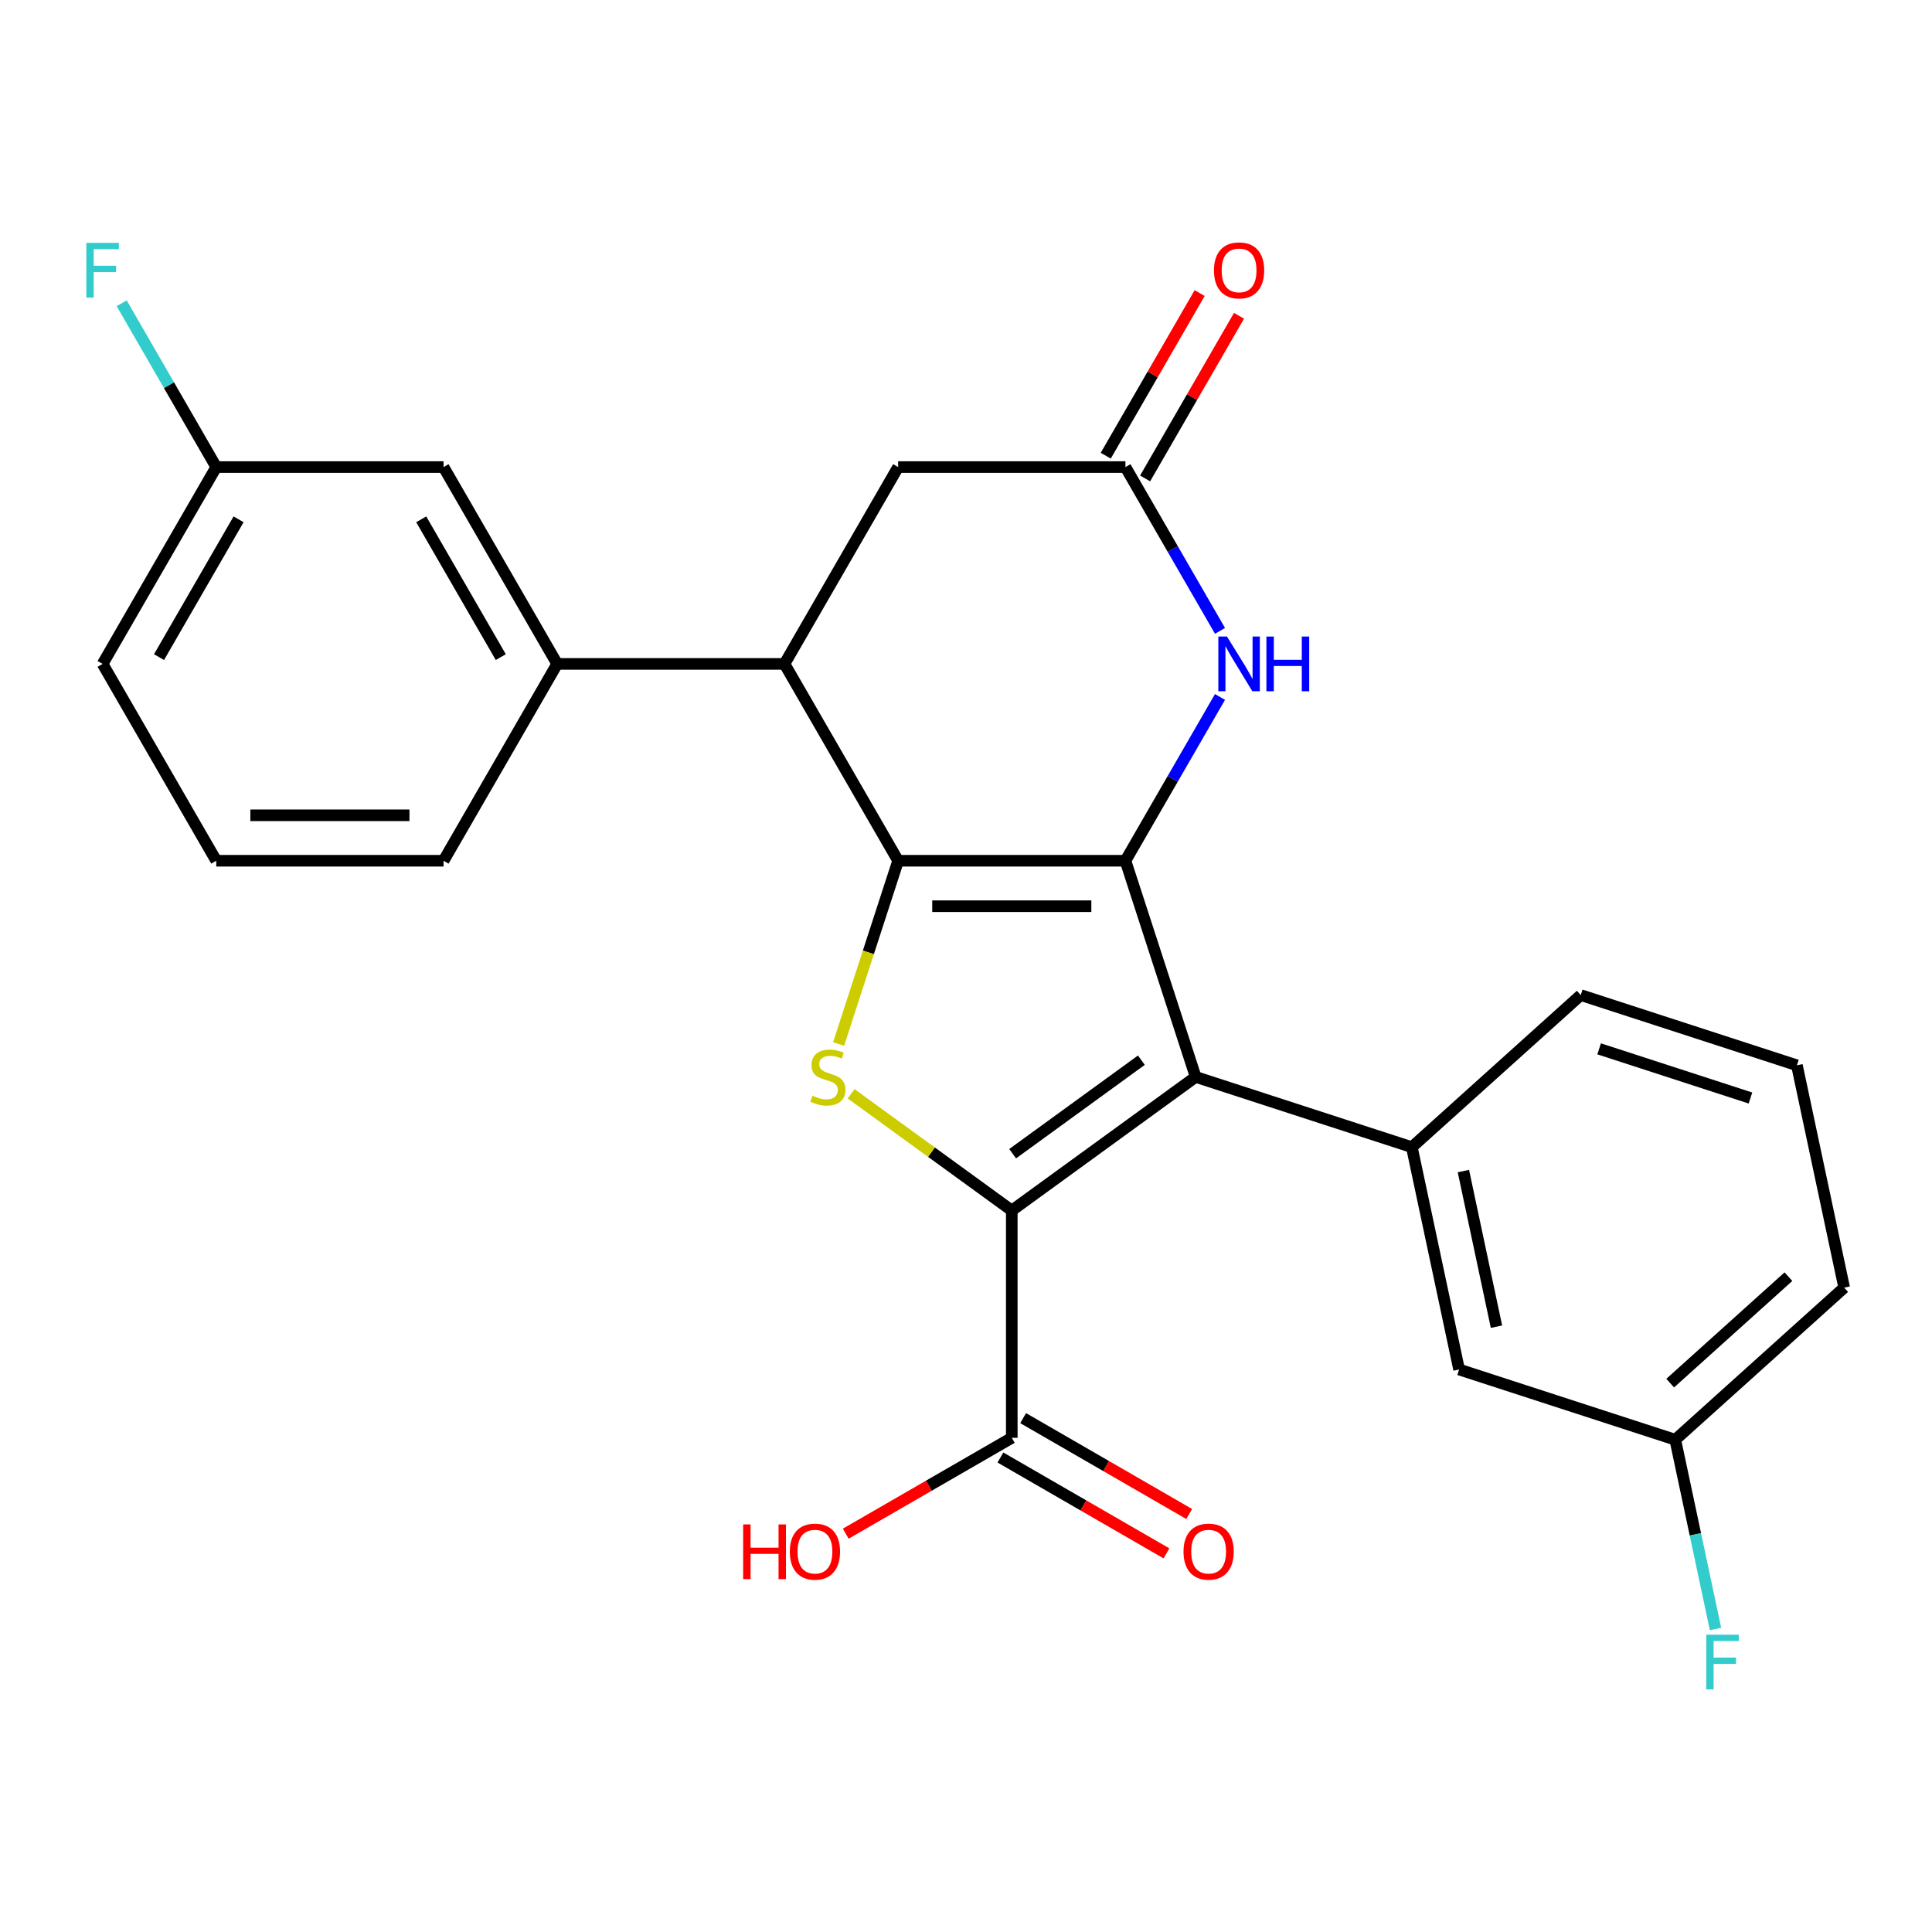 <?xml version='1.0' encoding='iso-8859-1'?>
<svg version='1.1' baseProfile='full'
              xmlns='http://www.w3.org/2000/svg'
                      xmlns:rdkit='http://www.rdkit.org/xml'
                      xmlns:xlink='http://www.w3.org/1999/xlink'
                  xml:space='preserve'
width='1000px' height='1000px' viewBox='0 0 1000 1000'>
<!-- END OF HEADER -->
<rect style='opacity:1.0;fill:#FFFFFF;stroke:none' width='1000' height='1000' x='0' y='0'> </rect>
<path class='bond-0' d='M 582.522,445.525 L 464.875,445.525' style='fill:none;fill-rule:evenodd;stroke:#000000;stroke-width:6px;stroke-linecap:butt;stroke-linejoin:miter;stroke-opacity:1' />
<path class='bond-0' d='M 564.875,469.054 L 482.522,469.054' style='fill:none;fill-rule:evenodd;stroke:#000000;stroke-width:6px;stroke-linecap:butt;stroke-linejoin:miter;stroke-opacity:1' />
<path class='bond-1' d='M 582.522,445.525 L 618.877,557.414' style='fill:none;fill-rule:evenodd;stroke:#000000;stroke-width:6px;stroke-linecap:butt;stroke-linejoin:miter;stroke-opacity:1' />
<path class='bond-4' d='M 582.522,445.525 L 606.997,403.133' style='fill:none;fill-rule:evenodd;stroke:#000000;stroke-width:6px;stroke-linecap:butt;stroke-linejoin:miter;stroke-opacity:1' />
<path class='bond-4' d='M 606.997,403.133 L 631.473,360.74' style='fill:none;fill-rule:evenodd;stroke:#0000FF;stroke-width:6px;stroke-linecap:butt;stroke-linejoin:miter;stroke-opacity:1' />
<path class='bond-3' d='M 464.875,445.525 L 449.469,492.939' style='fill:none;fill-rule:evenodd;stroke:#000000;stroke-width:6px;stroke-linecap:butt;stroke-linejoin:miter;stroke-opacity:1' />
<path class='bond-3' d='M 449.469,492.939 L 434.063,540.353' style='fill:none;fill-rule:evenodd;stroke:#CCCC00;stroke-width:6px;stroke-linecap:butt;stroke-linejoin:miter;stroke-opacity:1' />
<path class='bond-5' d='M 464.875,445.525 L 406.051,343.639' style='fill:none;fill-rule:evenodd;stroke:#000000;stroke-width:6px;stroke-linecap:butt;stroke-linejoin:miter;stroke-opacity:1' />
<path class='bond-2' d='M 618.877,557.414 L 523.698,626.566' style='fill:none;fill-rule:evenodd;stroke:#000000;stroke-width:6px;stroke-linecap:butt;stroke-linejoin:miter;stroke-opacity:1' />
<path class='bond-2' d='M 590.77,548.751 L 524.145,597.157' style='fill:none;fill-rule:evenodd;stroke:#000000;stroke-width:6px;stroke-linecap:butt;stroke-linejoin:miter;stroke-opacity:1' />
<path class='bond-6' d='M 618.877,557.414 L 730.767,593.769' style='fill:none;fill-rule:evenodd;stroke:#000000;stroke-width:6px;stroke-linecap:butt;stroke-linejoin:miter;stroke-opacity:1' />
<path class='bond-8' d='M 523.698,626.566 L 523.698,744.213' style='fill:none;fill-rule:evenodd;stroke:#000000;stroke-width:6px;stroke-linecap:butt;stroke-linejoin:miter;stroke-opacity:1' />
<path class='bond-26' d='M 523.698,626.566 L 482.12,596.357' style='fill:none;fill-rule:evenodd;stroke:#000000;stroke-width:6px;stroke-linecap:butt;stroke-linejoin:miter;stroke-opacity:1' />
<path class='bond-26' d='M 482.12,596.357 L 440.541,566.148' style='fill:none;fill-rule:evenodd;stroke:#CCCC00;stroke-width:6px;stroke-linecap:butt;stroke-linejoin:miter;stroke-opacity:1' />
<path class='bond-7' d='M 631.473,326.538 L 606.997,284.146' style='fill:none;fill-rule:evenodd;stroke:#0000FF;stroke-width:6px;stroke-linecap:butt;stroke-linejoin:miter;stroke-opacity:1' />
<path class='bond-7' d='M 606.997,284.146 L 582.522,241.754' style='fill:none;fill-rule:evenodd;stroke:#000000;stroke-width:6px;stroke-linecap:butt;stroke-linejoin:miter;stroke-opacity:1' />
<path class='bond-9' d='M 406.051,343.639 L 288.404,343.639' style='fill:none;fill-rule:evenodd;stroke:#000000;stroke-width:6px;stroke-linecap:butt;stroke-linejoin:miter;stroke-opacity:1' />
<path class='bond-27' d='M 406.051,343.639 L 464.875,241.754' style='fill:none;fill-rule:evenodd;stroke:#000000;stroke-width:6px;stroke-linecap:butt;stroke-linejoin:miter;stroke-opacity:1' />
<path class='bond-11' d='M 730.767,593.769 L 755.227,708.846' style='fill:none;fill-rule:evenodd;stroke:#000000;stroke-width:6px;stroke-linecap:butt;stroke-linejoin:miter;stroke-opacity:1' />
<path class='bond-11' d='M 757.451,606.139 L 774.573,686.692' style='fill:none;fill-rule:evenodd;stroke:#000000;stroke-width:6px;stroke-linecap:butt;stroke-linejoin:miter;stroke-opacity:1' />
<path class='bond-18' d='M 730.767,593.769 L 818.196,515.048' style='fill:none;fill-rule:evenodd;stroke:#000000;stroke-width:6px;stroke-linecap:butt;stroke-linejoin:miter;stroke-opacity:1' />
<path class='bond-10' d='M 582.522,241.754 L 464.875,241.754' style='fill:none;fill-rule:evenodd;stroke:#000000;stroke-width:6px;stroke-linecap:butt;stroke-linejoin:miter;stroke-opacity:1' />
<path class='bond-13' d='M 592.711,247.636 L 617.013,205.544' style='fill:none;fill-rule:evenodd;stroke:#000000;stroke-width:6px;stroke-linecap:butt;stroke-linejoin:miter;stroke-opacity:1' />
<path class='bond-13' d='M 617.013,205.544 L 641.315,163.451' style='fill:none;fill-rule:evenodd;stroke:#FF0000;stroke-width:6px;stroke-linecap:butt;stroke-linejoin:miter;stroke-opacity:1' />
<path class='bond-13' d='M 572.334,235.871 L 596.636,193.779' style='fill:none;fill-rule:evenodd;stroke:#000000;stroke-width:6px;stroke-linecap:butt;stroke-linejoin:miter;stroke-opacity:1' />
<path class='bond-13' d='M 596.636,193.779 L 620.938,151.687' style='fill:none;fill-rule:evenodd;stroke:#FF0000;stroke-width:6px;stroke-linecap:butt;stroke-linejoin:miter;stroke-opacity:1' />
<path class='bond-14' d='M 517.816,754.402 L 560.788,779.212' style='fill:none;fill-rule:evenodd;stroke:#000000;stroke-width:6px;stroke-linecap:butt;stroke-linejoin:miter;stroke-opacity:1' />
<path class='bond-14' d='M 560.788,779.212 L 603.761,804.022' style='fill:none;fill-rule:evenodd;stroke:#FF0000;stroke-width:6px;stroke-linecap:butt;stroke-linejoin:miter;stroke-opacity:1' />
<path class='bond-14' d='M 529.581,734.025 L 572.553,758.835' style='fill:none;fill-rule:evenodd;stroke:#000000;stroke-width:6px;stroke-linecap:butt;stroke-linejoin:miter;stroke-opacity:1' />
<path class='bond-14' d='M 572.553,758.835 L 615.525,783.645' style='fill:none;fill-rule:evenodd;stroke:#FF0000;stroke-width:6px;stroke-linecap:butt;stroke-linejoin:miter;stroke-opacity:1' />
<path class='bond-15' d='M 523.698,744.213 L 480.726,769.023' style='fill:none;fill-rule:evenodd;stroke:#000000;stroke-width:6px;stroke-linecap:butt;stroke-linejoin:miter;stroke-opacity:1' />
<path class='bond-15' d='M 480.726,769.023 L 437.754,793.833' style='fill:none;fill-rule:evenodd;stroke:#FF0000;stroke-width:6px;stroke-linecap:butt;stroke-linejoin:miter;stroke-opacity:1' />
<path class='bond-12' d='M 288.404,343.639 L 229.58,241.754' style='fill:none;fill-rule:evenodd;stroke:#000000;stroke-width:6px;stroke-linecap:butt;stroke-linejoin:miter;stroke-opacity:1' />
<path class='bond-12' d='M 259.203,340.121 L 218.026,268.801' style='fill:none;fill-rule:evenodd;stroke:#000000;stroke-width:6px;stroke-linecap:butt;stroke-linejoin:miter;stroke-opacity:1' />
<path class='bond-21' d='M 288.404,343.639 L 229.58,445.525' style='fill:none;fill-rule:evenodd;stroke:#000000;stroke-width:6px;stroke-linecap:butt;stroke-linejoin:miter;stroke-opacity:1' />
<path class='bond-16' d='M 755.227,708.846 L 867.116,745.201' style='fill:none;fill-rule:evenodd;stroke:#000000;stroke-width:6px;stroke-linecap:butt;stroke-linejoin:miter;stroke-opacity:1' />
<path class='bond-17' d='M 229.58,241.754 L 111.932,241.754' style='fill:none;fill-rule:evenodd;stroke:#000000;stroke-width:6px;stroke-linecap:butt;stroke-linejoin:miter;stroke-opacity:1' />
<path class='bond-20' d='M 867.116,745.201 L 877.529,794.189' style='fill:none;fill-rule:evenodd;stroke:#000000;stroke-width:6px;stroke-linecap:butt;stroke-linejoin:miter;stroke-opacity:1' />
<path class='bond-20' d='M 877.529,794.189 L 887.942,843.176' style='fill:none;fill-rule:evenodd;stroke:#33CCCC;stroke-width:6px;stroke-linecap:butt;stroke-linejoin:miter;stroke-opacity:1' />
<path class='bond-28' d='M 867.116,745.201 L 954.545,666.48' style='fill:none;fill-rule:evenodd;stroke:#000000;stroke-width:6px;stroke-linecap:butt;stroke-linejoin:miter;stroke-opacity:1' />
<path class='bond-28' d='M 864.486,715.907 L 925.687,660.802' style='fill:none;fill-rule:evenodd;stroke:#000000;stroke-width:6px;stroke-linecap:butt;stroke-linejoin:miter;stroke-opacity:1' />
<path class='bond-19' d='M 111.932,241.754 L 87.457,199.361' style='fill:none;fill-rule:evenodd;stroke:#000000;stroke-width:6px;stroke-linecap:butt;stroke-linejoin:miter;stroke-opacity:1' />
<path class='bond-19' d='M 87.457,199.361 L 62.982,156.969' style='fill:none;fill-rule:evenodd;stroke:#33CCCC;stroke-width:6px;stroke-linecap:butt;stroke-linejoin:miter;stroke-opacity:1' />
<path class='bond-29' d='M 111.932,241.754 L 53.109,343.639' style='fill:none;fill-rule:evenodd;stroke:#000000;stroke-width:6px;stroke-linecap:butt;stroke-linejoin:miter;stroke-opacity:1' />
<path class='bond-29' d='M 123.486,268.801 L 82.309,340.121' style='fill:none;fill-rule:evenodd;stroke:#000000;stroke-width:6px;stroke-linecap:butt;stroke-linejoin:miter;stroke-opacity:1' />
<path class='bond-22' d='M 818.196,515.048 L 930.085,551.403' style='fill:none;fill-rule:evenodd;stroke:#000000;stroke-width:6px;stroke-linecap:butt;stroke-linejoin:miter;stroke-opacity:1' />
<path class='bond-22' d='M 827.708,542.879 L 906.031,568.328' style='fill:none;fill-rule:evenodd;stroke:#000000;stroke-width:6px;stroke-linecap:butt;stroke-linejoin:miter;stroke-opacity:1' />
<path class='bond-23' d='M 229.58,445.525 L 111.932,445.525' style='fill:none;fill-rule:evenodd;stroke:#000000;stroke-width:6px;stroke-linecap:butt;stroke-linejoin:miter;stroke-opacity:1' />
<path class='bond-23' d='M 211.933,421.995 L 129.579,421.995' style='fill:none;fill-rule:evenodd;stroke:#000000;stroke-width:6px;stroke-linecap:butt;stroke-linejoin:miter;stroke-opacity:1' />
<path class='bond-24' d='M 930.085,551.403 L 954.545,666.48' style='fill:none;fill-rule:evenodd;stroke:#000000;stroke-width:6px;stroke-linecap:butt;stroke-linejoin:miter;stroke-opacity:1' />
<path class='bond-25' d='M 111.932,445.525 L 53.109,343.639' style='fill:none;fill-rule:evenodd;stroke:#000000;stroke-width:6px;stroke-linecap:butt;stroke-linejoin:miter;stroke-opacity:1' />
<path  class='atom-4' d='M 420.52 567.134
Q 420.84 567.254, 422.16 567.814
Q 423.48 568.374, 424.92 568.734
Q 426.4 569.054, 427.84 569.054
Q 430.52 569.054, 432.08 567.774
Q 433.64 566.454, 433.64 564.174
Q 433.64 562.614, 432.84 561.654
Q 432.08 560.694, 430.88 560.174
Q 429.68 559.654, 427.68 559.054
Q 425.16 558.294, 423.64 557.574
Q 422.16 556.854, 421.08 555.334
Q 420.04 553.814, 420.04 551.254
Q 420.04 547.694, 422.44 545.494
Q 424.88 543.294, 429.68 543.294
Q 432.96 543.294, 436.68 544.854
L 435.76 547.934
Q 432.36 546.534, 429.8 546.534
Q 427.04 546.534, 425.52 547.694
Q 424 548.814, 424.04 550.774
Q 424.04 552.294, 424.8 553.214
Q 425.6 554.134, 426.72 554.654
Q 427.88 555.174, 429.8 555.774
Q 432.36 556.574, 433.88 557.374
Q 435.4 558.174, 436.48 559.814
Q 437.6 561.414, 437.6 564.174
Q 437.6 568.094, 434.96 570.214
Q 432.36 572.294, 428 572.294
Q 425.48 572.294, 423.56 571.734
Q 421.68 571.214, 419.44 570.294
L 420.52 567.134
' fill='#CCCC00'/>
<path  class='atom-5' d='M 635.086 329.479
L 644.366 344.479
Q 645.286 345.959, 646.766 348.639
Q 648.246 351.319, 648.326 351.479
L 648.326 329.479
L 652.086 329.479
L 652.086 357.799
L 648.206 357.799
L 638.246 341.399
Q 637.086 339.479, 635.846 337.279
Q 634.646 335.079, 634.286 334.399
L 634.286 357.799
L 630.606 357.799
L 630.606 329.479
L 635.086 329.479
' fill='#0000FF'/>
<path  class='atom-5' d='M 655.486 329.479
L 659.326 329.479
L 659.326 341.519
L 673.806 341.519
L 673.806 329.479
L 677.646 329.479
L 677.646 357.799
L 673.806 357.799
L 673.806 344.719
L 659.326 344.719
L 659.326 357.799
L 655.486 357.799
L 655.486 329.479
' fill='#0000FF'/>
<path  class='atom-14' d='M 628.346 139.948
Q 628.346 133.148, 631.706 129.348
Q 635.066 125.548, 641.346 125.548
Q 647.626 125.548, 650.986 129.348
Q 654.346 133.148, 654.346 139.948
Q 654.346 146.828, 650.946 150.748
Q 647.546 154.628, 641.346 154.628
Q 635.106 154.628, 631.706 150.748
Q 628.346 146.868, 628.346 139.948
M 641.346 151.428
Q 645.666 151.428, 647.986 148.548
Q 650.346 145.628, 650.346 139.948
Q 650.346 134.388, 647.986 131.588
Q 645.666 128.748, 641.346 128.748
Q 637.026 128.748, 634.666 131.548
Q 632.346 134.348, 632.346 139.948
Q 632.346 145.668, 634.666 148.548
Q 637.026 151.428, 641.346 151.428
' fill='#FF0000'/>
<path  class='atom-15' d='M 612.584 803.117
Q 612.584 796.317, 615.944 792.517
Q 619.304 788.717, 625.584 788.717
Q 631.864 788.717, 635.224 792.517
Q 638.584 796.317, 638.584 803.117
Q 638.584 809.997, 635.184 813.917
Q 631.784 817.797, 625.584 817.797
Q 619.344 817.797, 615.944 813.917
Q 612.584 810.037, 612.584 803.117
M 625.584 814.597
Q 629.904 814.597, 632.224 811.717
Q 634.584 808.797, 634.584 803.117
Q 634.584 797.557, 632.224 794.757
Q 629.904 791.917, 625.584 791.917
Q 621.264 791.917, 618.904 794.717
Q 616.584 797.517, 616.584 803.117
Q 616.584 808.837, 618.904 811.717
Q 621.264 814.597, 625.584 814.597
' fill='#FF0000'/>
<path  class='atom-16' d='M 384.653 789.037
L 388.493 789.037
L 388.493 801.077
L 402.973 801.077
L 402.973 789.037
L 406.813 789.037
L 406.813 817.357
L 402.973 817.357
L 402.973 804.277
L 388.493 804.277
L 388.493 817.357
L 384.653 817.357
L 384.653 789.037
' fill='#FF0000'/>
<path  class='atom-16' d='M 408.813 803.117
Q 408.813 796.317, 412.173 792.517
Q 415.533 788.717, 421.813 788.717
Q 428.093 788.717, 431.453 792.517
Q 434.813 796.317, 434.813 803.117
Q 434.813 809.997, 431.413 813.917
Q 428.013 817.797, 421.813 817.797
Q 415.573 817.797, 412.173 813.917
Q 408.813 810.037, 408.813 803.117
M 421.813 814.597
Q 426.133 814.597, 428.453 811.717
Q 430.813 808.797, 430.813 803.117
Q 430.813 797.557, 428.453 794.757
Q 426.133 791.917, 421.813 791.917
Q 417.493 791.917, 415.133 794.717
Q 412.813 797.517, 412.813 803.117
Q 412.813 808.837, 415.133 811.717
Q 417.493 814.597, 421.813 814.597
' fill='#FF0000'/>
<path  class='atom-20' d='M 44.689 125.708
L 61.529 125.708
L 61.529 128.948
L 48.489 128.948
L 48.489 137.548
L 60.089 137.548
L 60.089 140.828
L 48.489 140.828
L 48.489 154.028
L 44.689 154.028
L 44.689 125.708
' fill='#33CCCC'/>
<path  class='atom-21' d='M 883.157 846.118
L 899.997 846.118
L 899.997 849.358
L 886.957 849.358
L 886.957 857.958
L 898.557 857.958
L 898.557 861.238
L 886.957 861.238
L 886.957 874.438
L 883.157 874.438
L 883.157 846.118
' fill='#33CCCC'/>
</svg>
